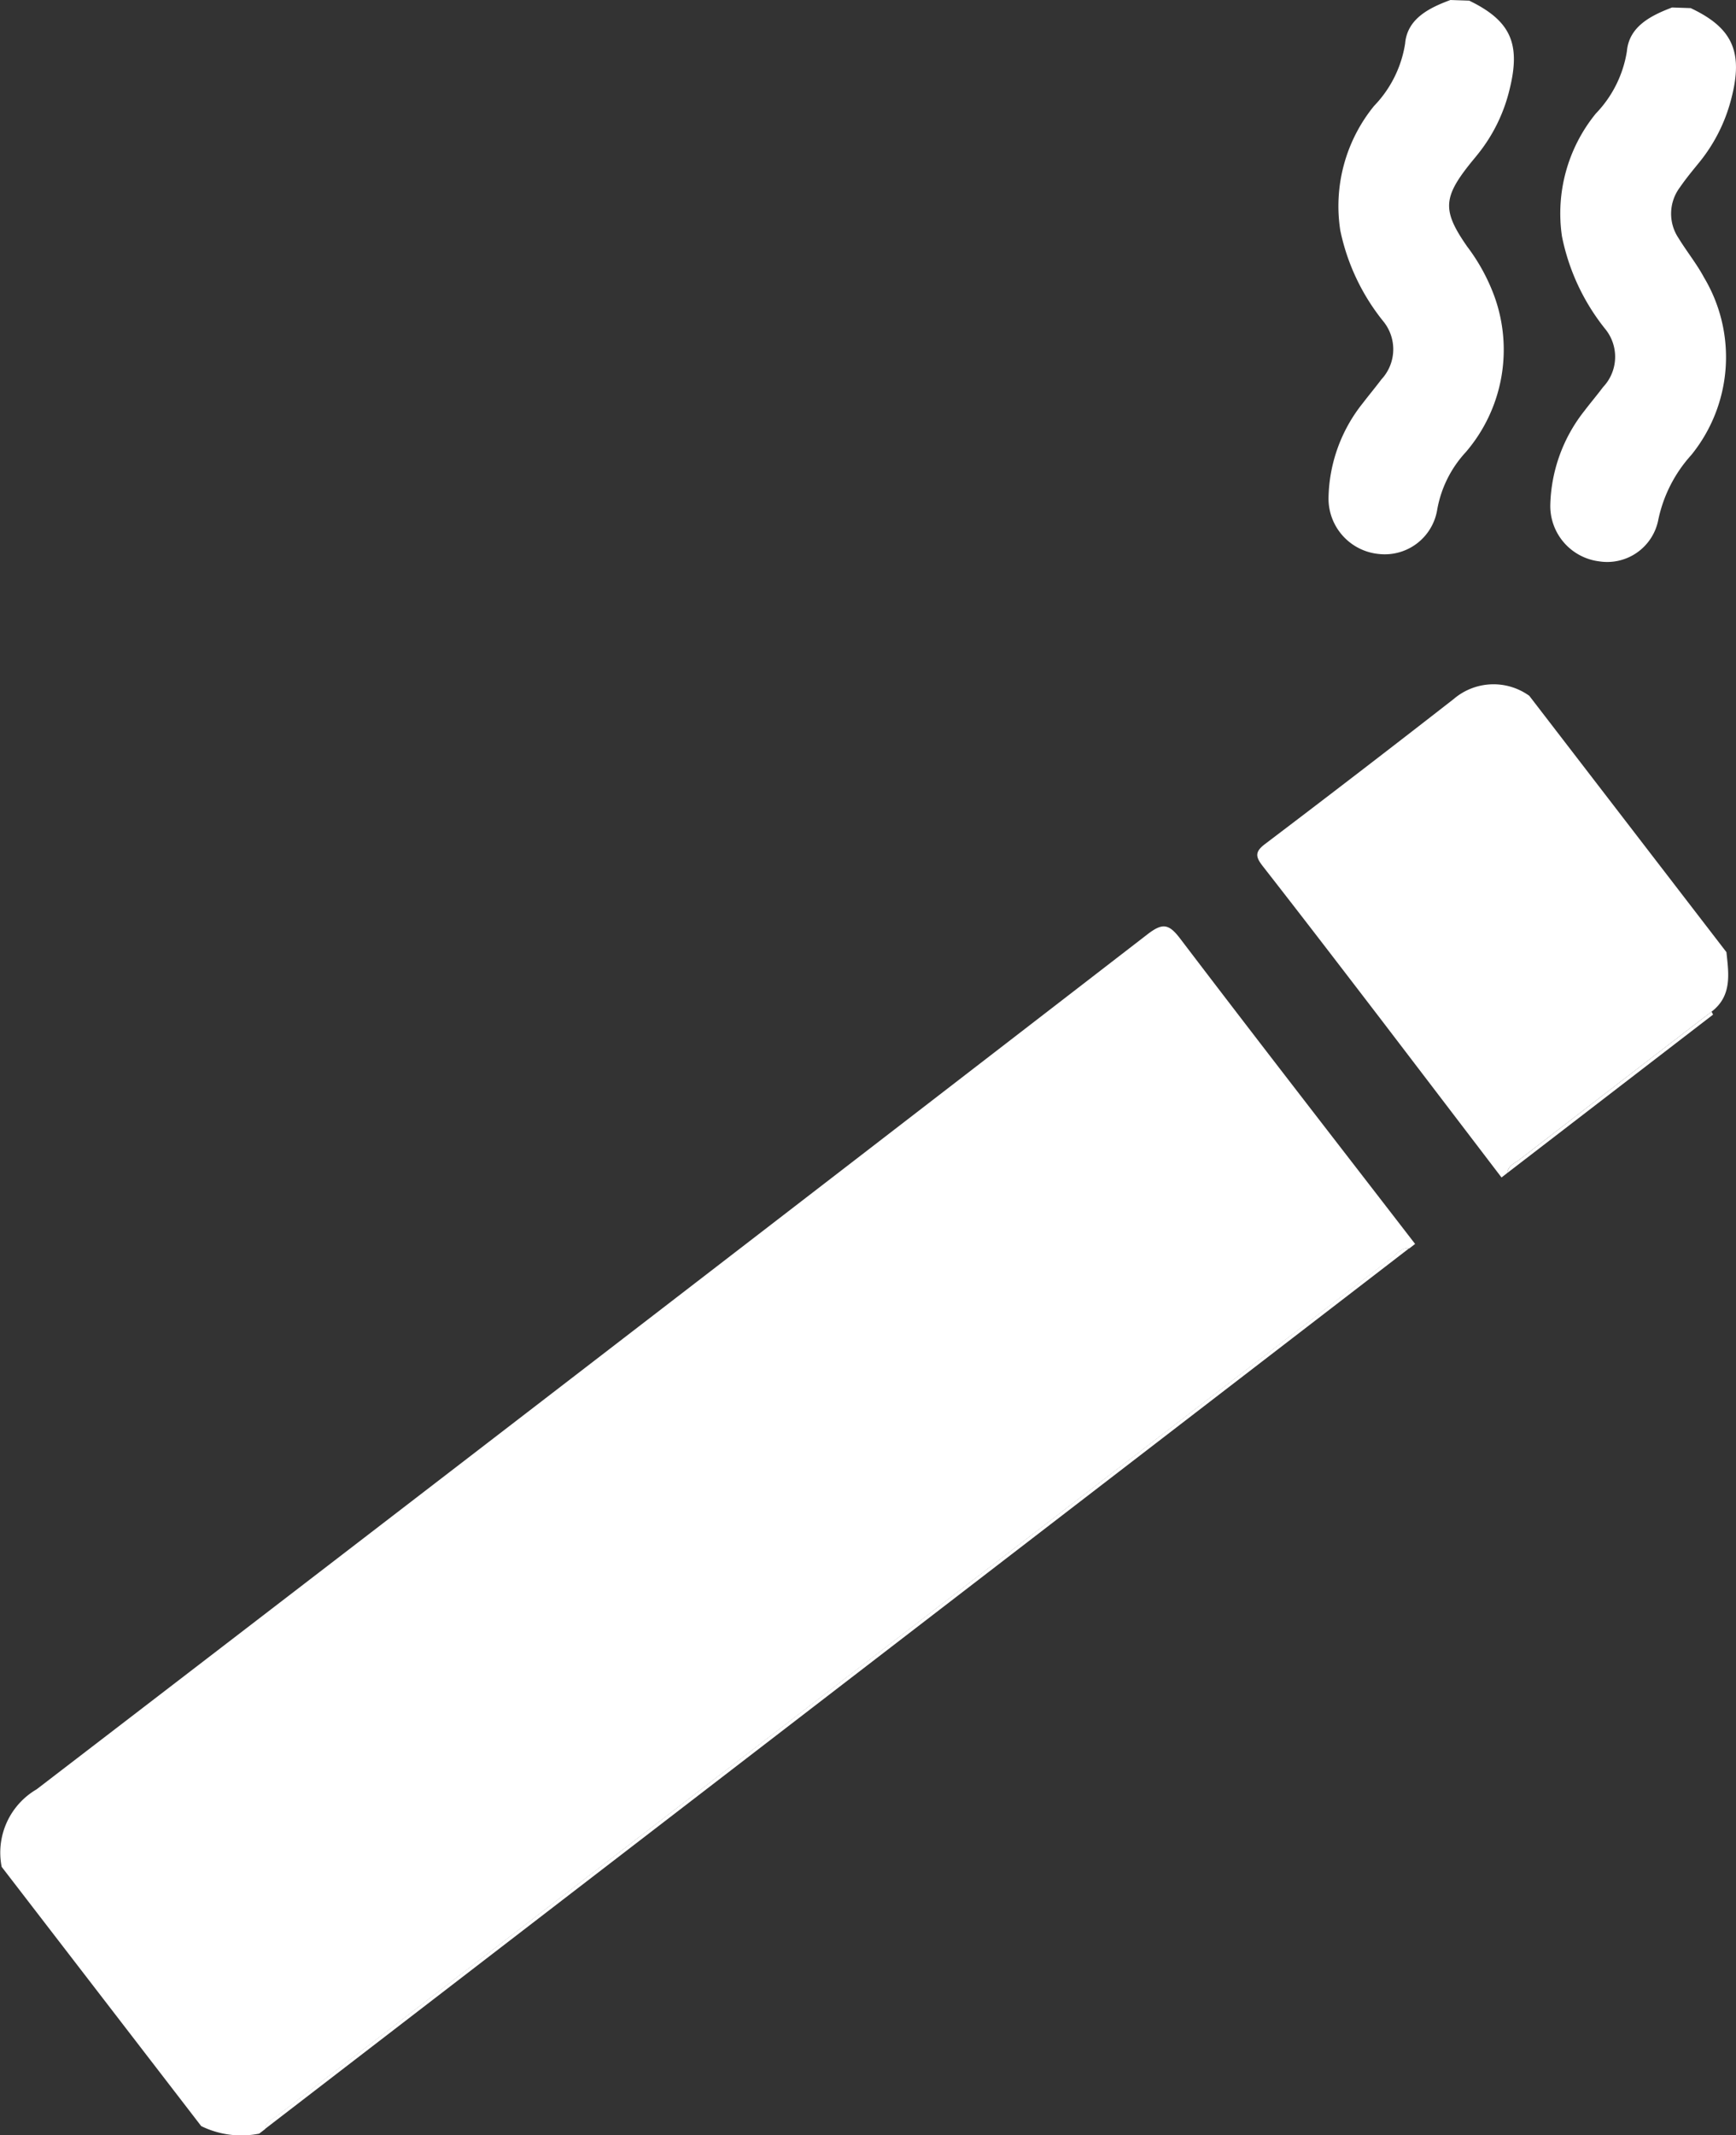 <svg id="Group_2220" data-name="Group 2220" xmlns="http://www.w3.org/2000/svg" xmlns:xlink="http://www.w3.org/1999/xlink" width="75.859" height="93.287" viewBox="0 0 75.859 93.287">
  <rect x="0" y="0" width="75.859" height="93.287" fill="#333333" stroke="none"/>
  <defs>
    <clipPath id="clip-path">
      <rect id="Rectangle_1372" data-name="Rectangle 1372" width="75.859" height="93.288" fill="#fff"/>
    </clipPath>
  </defs>
  <g id="Group_2219" data-name="Group 2219" clip-path="url(#clip-path)">
    <path id="Path_4599" data-name="Path 4599" d="M.073,286.96A3.2,3.2,0,0,1,1.6,283.573q24.3-18.642,48.541-37.354c.663-.512.937-.461,1.434.193,3.395,4.465,6.836,8.893,10.262,13.334l-.26.2c-.353-.047-.536.239-.763.414q-24.357,18.731-48.7,37.477c-.2.158-.508.245-.527.579l-.261.2a3.978,3.978,0,0,1-2.534-.33L.073,286.96" transform="translate(0 -205.399)" fill="#fff"/>
    <path id="Path_4600" data-name="Path 4600" d="M344.419,203.155q-2.608-3.42-5.217-6.838c-1.728-2.256-3.457-4.512-5.207-6.752-.307-.394-.379-.62.082-.969q4.15-3.144,8.257-6.345a2.676,2.676,0,0,1,3.3-.138l8.615,11.2c.1.95.254,1.911-.656,2.605q-4.2,3.228-8.388,6.46c-.206.159-.5.256-.53.582l-.26.2" transform="translate(-278.808 -151.714)" fill="#fff"/>
    <path id="Path_4601" data-name="Path 4601" d="M358.79.028c1.809.878,2.265,1.876,1.76,3.893a7.171,7.171,0,0,1-1.4,2.836c-.1.127-.209.253-.311.381-1.2,1.5-1.223,2.074-.14,3.631a8.377,8.377,0,0,1,1.206,2.218,6.865,6.865,0,0,1-1.265,6.767,4.974,4.974,0,0,0-1.248,2.511,2.322,2.322,0,0,1-2.543,1.939,2.431,2.431,0,0,1-2.207-2.434,6.811,6.811,0,0,1,1.5-4.159c.265-.347.546-.682.808-1.032a1.931,1.931,0,0,0,.073-2.556,9.368,9.368,0,0,1-1.866-3.952,6.927,6.927,0,0,1,1.477-5.445,5.037,5.037,0,0,0,1.355-2.72C356.08.823,357.027.348,357.969,0l.821.028" transform="translate(-294.589)" fill="#fff"/>
    <path id="Path_4602" data-name="Path 4602" d="M417.683,2.038c1.824.86,2.3,1.918,1.762,3.965a7.244,7.244,0,0,1-1.386,2.757c-.293.36-.591.718-.853,1.1a1.915,1.915,0,0,0-.062,2.224c.356.582.791,1.118,1.112,1.717a6.782,6.782,0,0,1-.557,7.758,6.055,6.055,0,0,0-1.447,2.861,2.274,2.274,0,0,1-2.571,1.785,2.438,2.438,0,0,1-2.141-2.5,6.886,6.886,0,0,1,1.493-4.08c.264-.348.548-.681.809-1.031a1.923,1.923,0,0,0,.087-2.555,9.426,9.426,0,0,1-1.88-4.033,6.9,6.9,0,0,1,1.48-5.366,5.058,5.058,0,0,0,1.357-2.719c.095-1.08,1.037-1.559,1.975-1.915l.821.028" transform="translate(-343.795 -1.679)" fill="#fff"/>
    <path id="Path_4603" data-name="Path 4603" d="M70.353,369.8c.019-.334.322-.422.527-.579q24.347-18.745,48.7-37.477c.227-.175.41-.46.763-.414L70.353,369.8" transform="translate(-58.772 -276.788)" fill="#fff"/>
    <path id="Path_4604" data-name="Path 4604" d="M400.152,275.544c.031-.326.324-.423.53-.582q4.189-3.236,8.388-6.46a.755.755,0,0,1,.066.129l-8.983,6.913" transform="translate(-334.281 -224.302)" fill="#fff"/>
  </g>
</svg>
